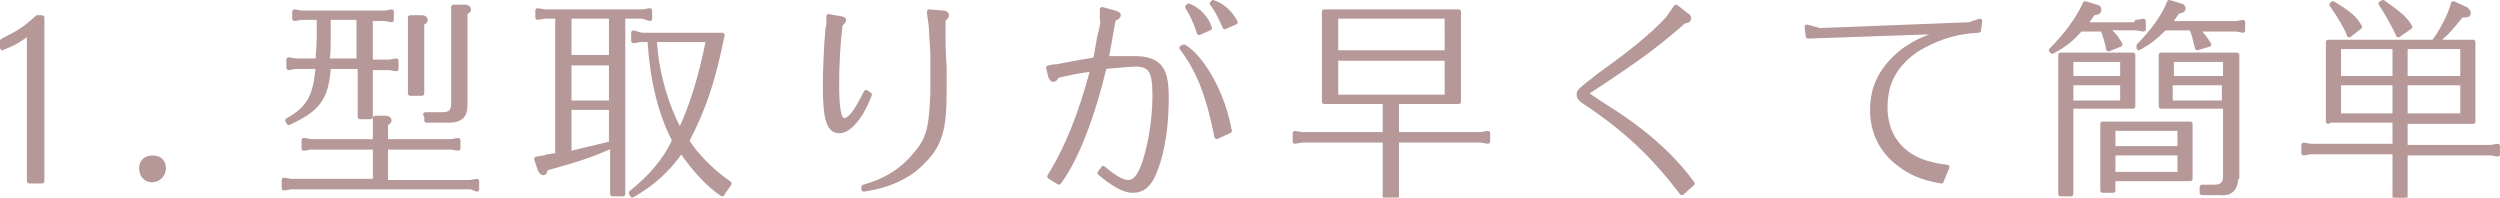 <svg version="1.1" id="レイヤー_1" xmlns="http://www.w3.org/2000/svg" x="0" y="0" viewBox="0 0 213.9 16.9" style="enable-background:new 0 0 213.9 16.9" xml:space="preserve"><style>.st0{fill:#b59897;stroke:#b59897;stroke-width:.396;stroke-linecap:round;stroke-linejoin:round;stroke-miterlimit:10}</style><path class="st0" d="M3.6 1.5v14H2.5V2.8c-1 .7-1.1.8-2.3 1.3v-.6c1.4-.7 1.9-1 3-2h.4zM14 14.4c0 .5-.4 1-1 1-.5 0-.9-.4-.9-1s.4-.9 1-.9.9.4.9.9zM32.1 12.6h-5.5l-.6.1V12l.6.1h5.5v-2h.9c.2 0 .3.1.3.2s0 .1-.3.3v1.5h5.6l.6-.1v.7l-.6-.1H33v3h7.2l.6-.1v.7l-.5-.2H24.9l-.6.1v-.7l.6.1h7.2v-2.9zm-4-6.9h0v.2c-.2 2.6-1 3.5-3.4 4.6l-.1-.2c1.8-1 2.4-2 2.6-4.6h-1.9l-.6.1v-.7l.6.1h1.9c0-.8.1-.9.1-2.1V1.5h-1.5l-.6.1V1l.6.1H33l.5-.1v.7l-.6-.1h-1.2v3.7h1.6l.6-.1v.7l-.6-.1h-1.6V10h-.9V5.7h-2.7zm2.7-4.2h-2.7v1.6c0 .6 0 1.5-.1 2.1h2.7V1.5zm4.3 0h1c.2 0 .3.1.3.2s0 .1-.3.3v6h-1V1.5zm1.3 8.3h1.5c.6 0 .9-.3.9-.9V.6h1c.2 0 .3.1.3.2s0 .1-.3.3V9c0 .9-.4 1.3-1.4 1.3h-1.9v-.5zM52.3 12.5c-1.3.6-2.6 1.1-5.6 1.9-.1.3-.1.4-.2.4s-.2-.1-.3-.3l-.3-.9c.4-.1.9-.1.9-.2.3 0 .5-.1.8-.1h.1V1.4h-1.1l-.6.1V.9l.6.1H55l.6-.1v.7l-.6-.2h-1.7v15.2h-.9v-4.1zm0-11.1h-3.6v3.5h3.6V1.4zm0 4h-3.6v3.4h3.6V5.4zm0 3.8h-3.6v3.9h.2c.8-.2 1.6-.4 2.5-.6.1 0 .3-.1.4-.1l.4-.1h.1V9.2zm5.4 2.8c-1.2-2.3-1.9-5.2-2.1-8.5v0-.1h-.8l-.6.1v-.7l.7.2h6.9c-.8 4-1.6 6.3-3 9v.1c.8 1.3 2.4 2.8 3.6 3.6-.3.5-.4.5-.6.9-1.1-.7-2.4-2.1-3.5-3.7l-.1.1c-1.1 1.6-2.5 2.8-4.1 3.7l-.1-.2c1.6-1.3 2.9-2.7 3.7-4.5h0zm.5-.8c1-2.1 1.8-4.7 2.4-7.8H56v.1c.2 2.9 1 5.5 2.1 7.6l.1.1zM70.9 1.4l1.1.2c.1 0 .2.1.2.1 0 .1-.1.2-.3.4-.2 1.6-.3 3.4-.3 5.1 0 2.2.2 3.1.6 3.1.5 0 1-.6 1.9-2.4l.3.2c-.3.8-.7 1.6-1.2 2.2-.5.6-.9.9-1.4.9-.9 0-1.2-1.1-1.2-3.8 0-1.3.1-3.7.2-4.6 0-.4.1-.6.1-.7v-.7zm3 14.6c2.1-.6 3.4-1.5 4.6-3 1-1.2 1.2-2.3 1.3-5.1V4.5L79.7 3c0-.8-.1-1.1-.2-2l1.2.1c.2 0 .3.1.3.2s-.1.2-.3.4v1.5c0 .3 0 1 .1 2.6v2c0 3.3-.4 4.6-1.8 6-1.2 1.3-3 2.1-5.1 2.4V16zM90.4 5.7c1-.2 2.1-.4 3.3-.6 0-.1.1-.2.1-.4.2-1.1.3-1.8.4-2 .1-.5.2-.9.1-1V.8l1.1.3c.2.1.3.1.3.2s-.1.2-.4.3l-.1.4c-.3 1.7-.4 2.3-.5 2.8V5h2.4c.9 0 1.6.2 2 .6.5.5.7 1.2.7 2.8 0 2.3-.3 4.4-.9 6-.5 1.4-1.1 1.9-2 1.9-.7 0-1.6-.5-2.8-1.5l.3-.4c.8.7 1.6 1.2 2.1 1.2.6 0 1-.5 1.4-1.6.5-1.5.9-3.7.9-5.8 0-1.2-.1-1.7-.3-2.1-.2-.4-.7-.6-1.3-.6-.6 0-1.2.1-2.7.2-1 4.2-2.4 7.9-3.9 9.9l-.8-.5c1.5-2.4 2.7-5.4 3.7-9.2-1.3.2-1.9.3-3.1.6-.1.3-.2.3-.3.3-.1 0-.1-.1-.2-.2l-.2-.8.5-.1h.2zM101.3 4c.7.4 1.5 1.3 2.3 2.7.7 1.3 1.2 2.5 1.6 4.5l-1.1.5c-.7-3.6-1.6-5.8-3-7.6l.2-.1zm1.3-1.2c-.3-.9-.6-1.6-1-2.2l.1-.1c.8.3 1.5 1 1.8 1.9l-.9.4zm2.2-.5c-.4-.9-.7-1.5-1.1-2l.1-.1c.8.3 1.4.8 1.9 1.7l-.9.4zM113.3 8.7V1h11.5v7.7h-5.3v2.8h7.2l.6-.1v.7l-.6-.1h-7.2v4.8h-1V12h-7.1l-.6.1v-.7l.6.1h7.1V8.7h-5.2zm10.5-7.3h-9.5v3.1h9.5V1.4zm0 3.6h-9.5v3.3h9.5V5zM143.4.6l.9.7c.2.1.2.2.2.3 0 .1-.1.2-.4.2-2.4 2.1-3.9 3.2-8 5.9-.2.1-.3.2-.3.3 0 .1 0 .1 1.2.9 3.4 2.1 5.9 4.2 7.8 6.8l-.9.8c-2.5-3.3-4.9-5.5-8.2-7.7-.5-.3-.6-.5-.6-.7 0-.3 0-.3 1.8-1.7 2.8-2 4.5-3.4 5.8-4.8l.7-1zM155.7 2.6l12.8-.5.9-.3-.1.8c-1.8.1-3.2.5-4.7 1.3-1.2.6-2.2 1.6-2.7 2.6-.4.7-.6 1.7-.6 2.7 0 1.6.6 2.9 1.7 3.8 1 .8 2.1 1.1 3.6 1.3l-.5 1.2c-1.8-.3-2.8-.8-3.9-1.7-1.3-1.1-2-2.6-2-4.4 0-2.1.9-3.7 2.7-5.1.9-.6 1.4-.9 2.9-1.4.2-.1.3-.1.5-.2l-11.6.4-.1-.8 1.1.3zM182.8 1.9l.6-.1v.7l-.6-.1h-2.6c.5.4.8.7 1.2 1.4l-1 .4c-.1-.6-.3-1.2-.5-1.7H178c-.8.9-1.3 1.3-2.4 1.9l-.1-.1c1.3-1.3 2.4-2.8 2.9-4l1 .3c.1 0 .2.1.2.2 0 .2-.1.3-.5.3-.3.4-.4.6-.7 1h4.4zm-.3 2.8v4.4h-5.3v7.5h-.9V4.7h6.2zm-5.3 2h4.4V5.1h-4.4v1.6zm4.4 2V7.1h-4.4v1.7h4.4zm-.8 7.6h-.9v-5.7h7.5v4.7h-6.6v1zm5.7-3.6V11h-5.7v1.7h5.7zm0 2.2v-1.8h-5.7v1.8h5.7zm1.3-12.5.2.2c.4.3.6.6 1 1.2l-1 .3c-.2-.7-.2-1-.5-1.7h-2.3l-.1.1c-.7.7-1.2 1.1-2.1 1.6v-.2c1.2-1.2 2.2-2.6 2.6-3.7l1 .3c.1 0 .2.1.2.2 0 .2-.1.2-.5.3-.2.3-.4.6-.7 1h5.7l.6-.1v.7l-.6-.1h-3.5zm3.5 12.8c0 .9-.4 1.4-1.4 1.3h-1.5V16h1.1c.6 0 .9-.3.9-.9v-6h-5.5V4.7h6.5v10.5zm-.9-10.1h-4.6v1.6h4.6V5.1zm-4.7 2v1.7h4.6V7.1h-4.6zM199.2 10.4V3.6h9l.1-.1c.6-.8 1.4-2.3 1.6-3.2l1.1.5c.1.1.2.2.2.3 0 .2-.1.2-.5.2h-.1c-.9 1.1-1.2 1.5-2.2 2.3h3.2v6.8h-5.8v2.2h7.3l.6-.1v.7l-.6-.1h-7.3v3.8h-.9V13h-7.2l-.6.1v-.7l.6.1h7.2v-2.2h-5.7zm.4-10.1c1.5.9 1.9 1.3 2.3 2l-.9.7c-.2-.6-.8-1.6-1.5-2.6l.1-.1zm.5 3.7v2.7h4.8V4h-4.8zm4.8 3.1h-4.8v2.8h4.8V7.1zm-1-6.9c1.4 1 1.9 1.4 2.3 2.1l-1 .7c-.3-.7-.8-1.6-1.5-2.7l.2-.1zm1.9 6.5h4.9V4h-4.9v2.7zm4.9 3.2V7.1h-4.9v2.8h4.9z"/></svg>